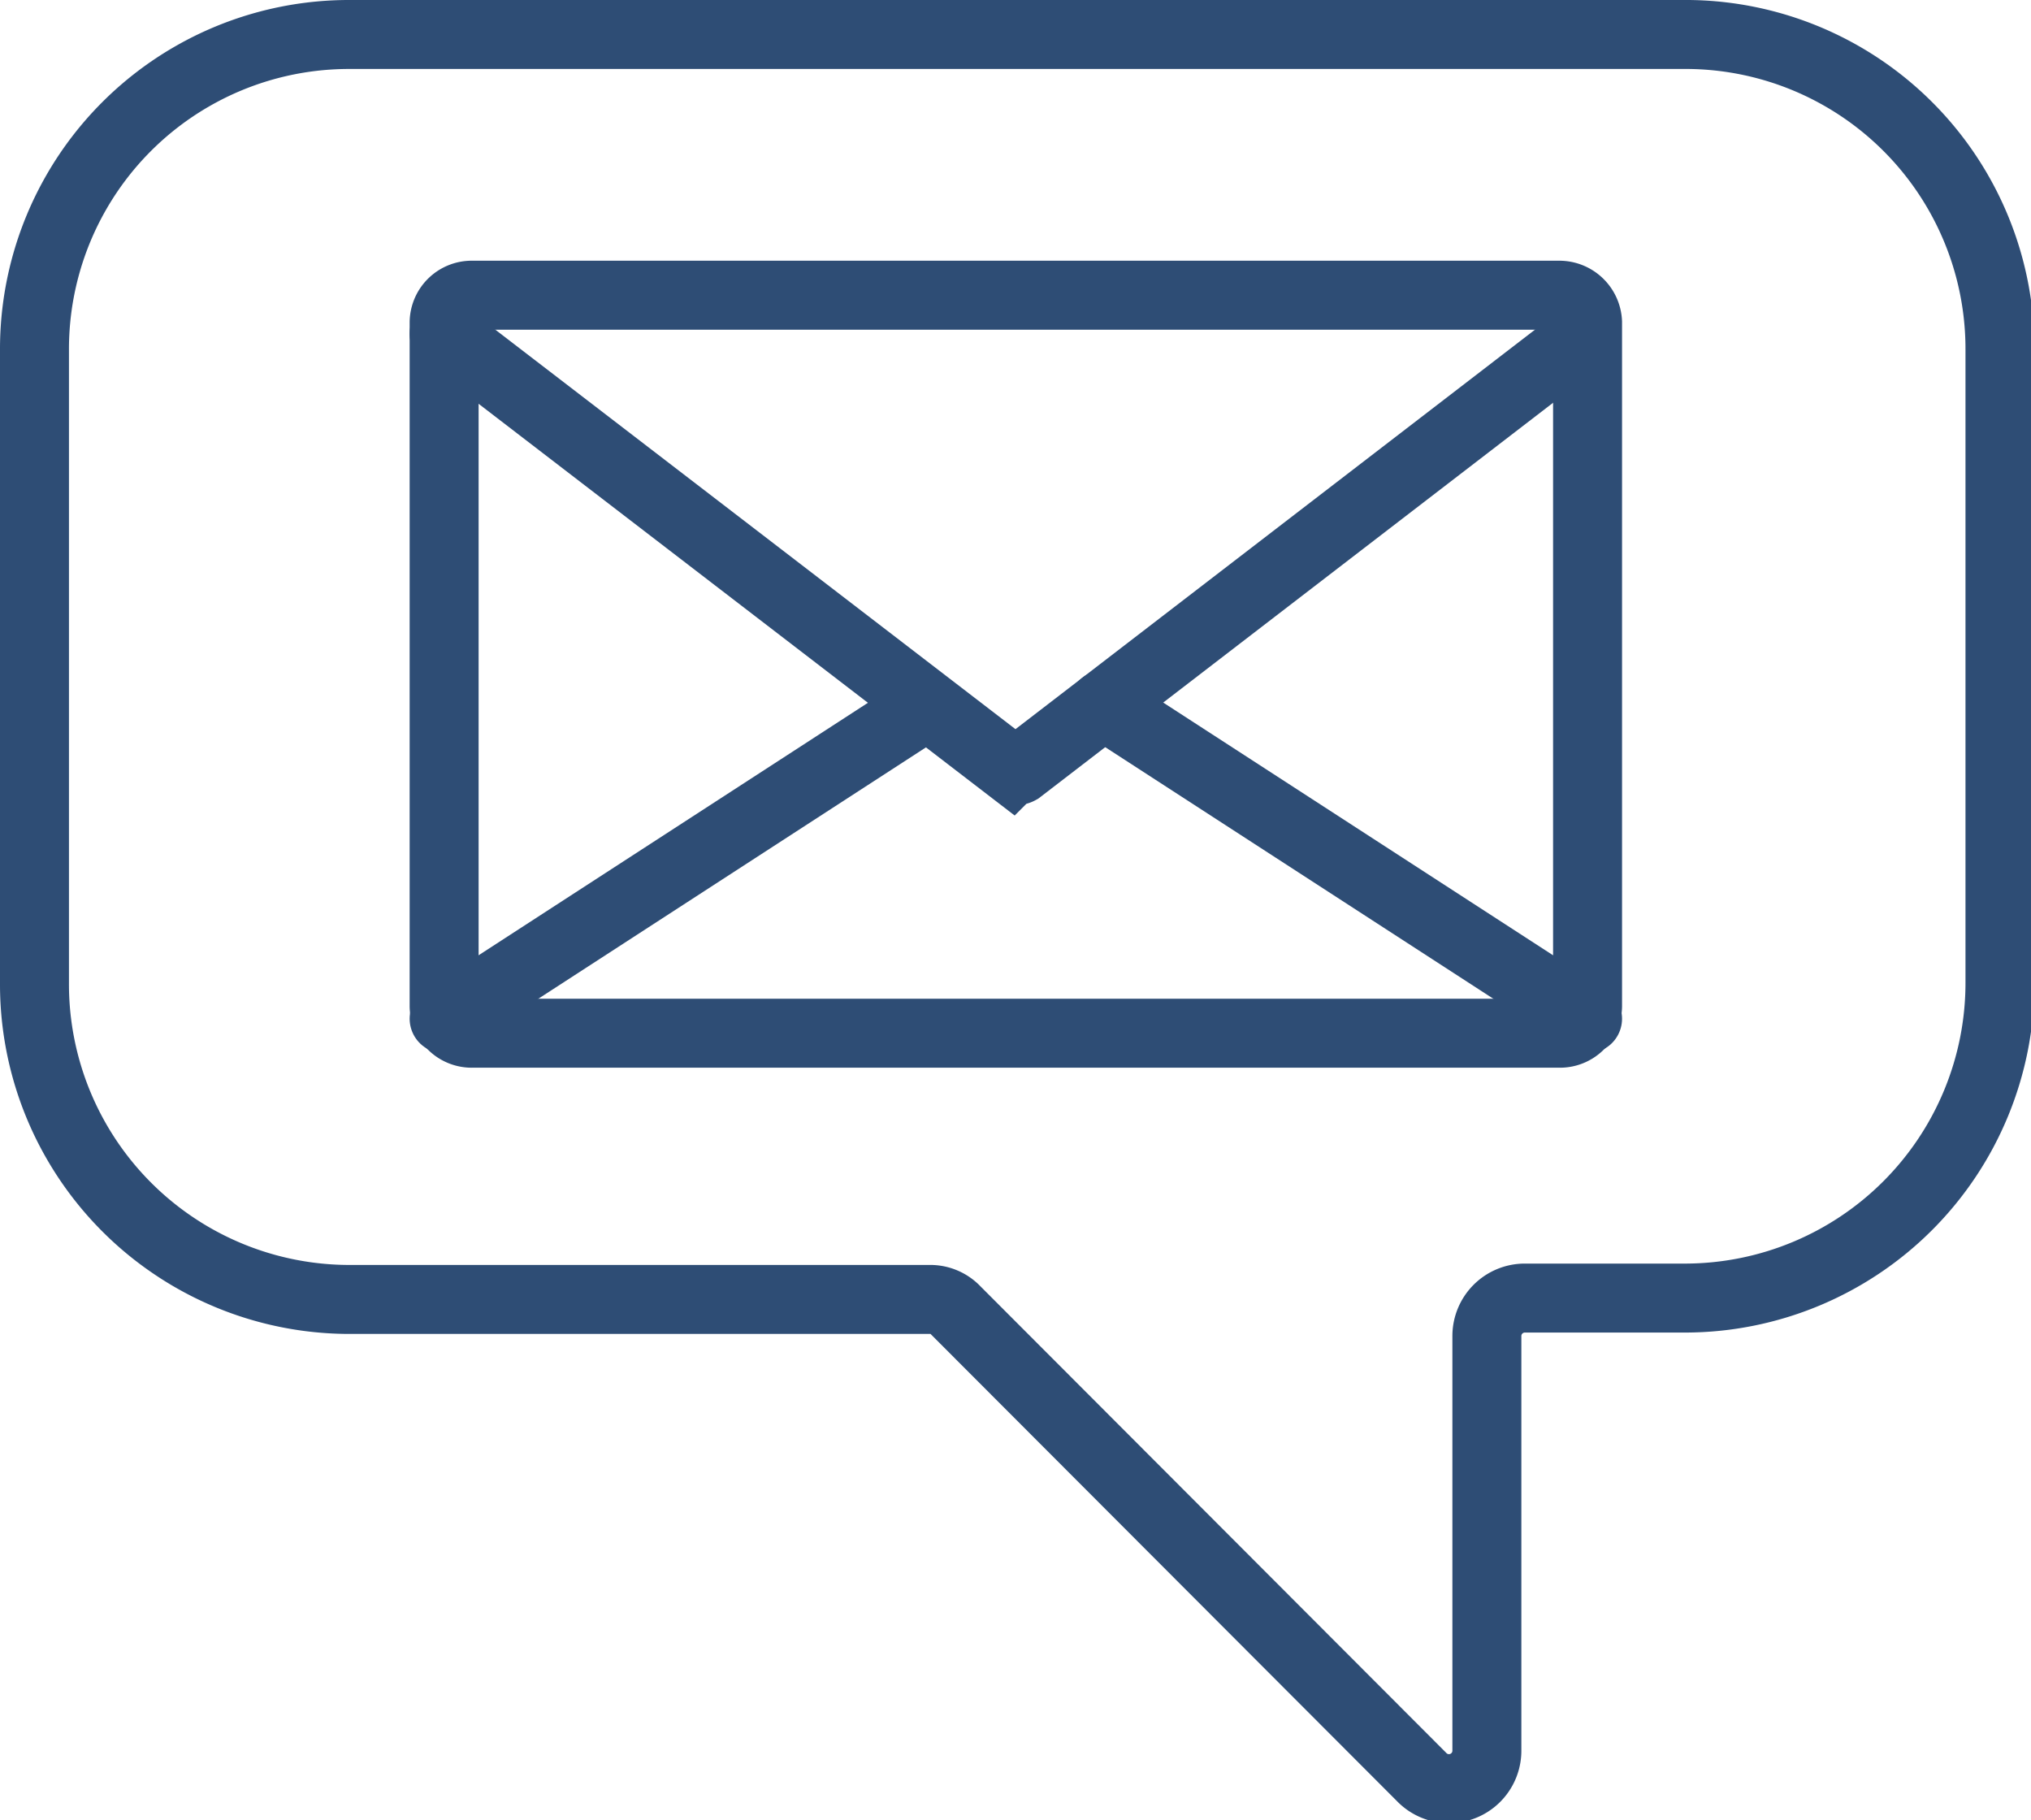 <svg id="Layer_1" data-name="Layer 1" xmlns="http://www.w3.org/2000/svg" viewBox="0 0 29.45 26.39"><defs><style>.cls-1{fill:none;stroke:#2e4d75;stroke-linecap:round;stroke-miterlimit:10;}</style></defs><path class="cls-1" d="M6.44,4.84l8.23,6.32a.11.11,0,0,0,.11,0L23,4.84"/><line class="cls-1" x1="16" y1="10.22" x2="23.02" y2="14.77"/><line class="cls-1" x1="6.44" y1="14.77" x2="13.38" y2="10.27"/><path class="cls-1" d="M6.44,4.67a.4.4,0,0,1,.41-.39H22.61a.41.41,0,0,1,.41.39v9.92a.4.4,0,0,1-.41.39H6.85a.4.4,0,0,1-.41-.39Z"/><path class="cls-1" d="M24.39.5A4.56,4.56,0,0,1,29,5.07v9.18a4.57,4.57,0,0,1-4.56,4.57H22.11a.55.55,0,0,0-.55.55v6a.55.55,0,0,1-.95.39L13.86,19a.51.51,0,0,0-.39-.16H5.07A4.57,4.57,0,0,1,.5,14.25V5.07A4.56,4.56,0,0,1,5.07.5Z"/></svg>